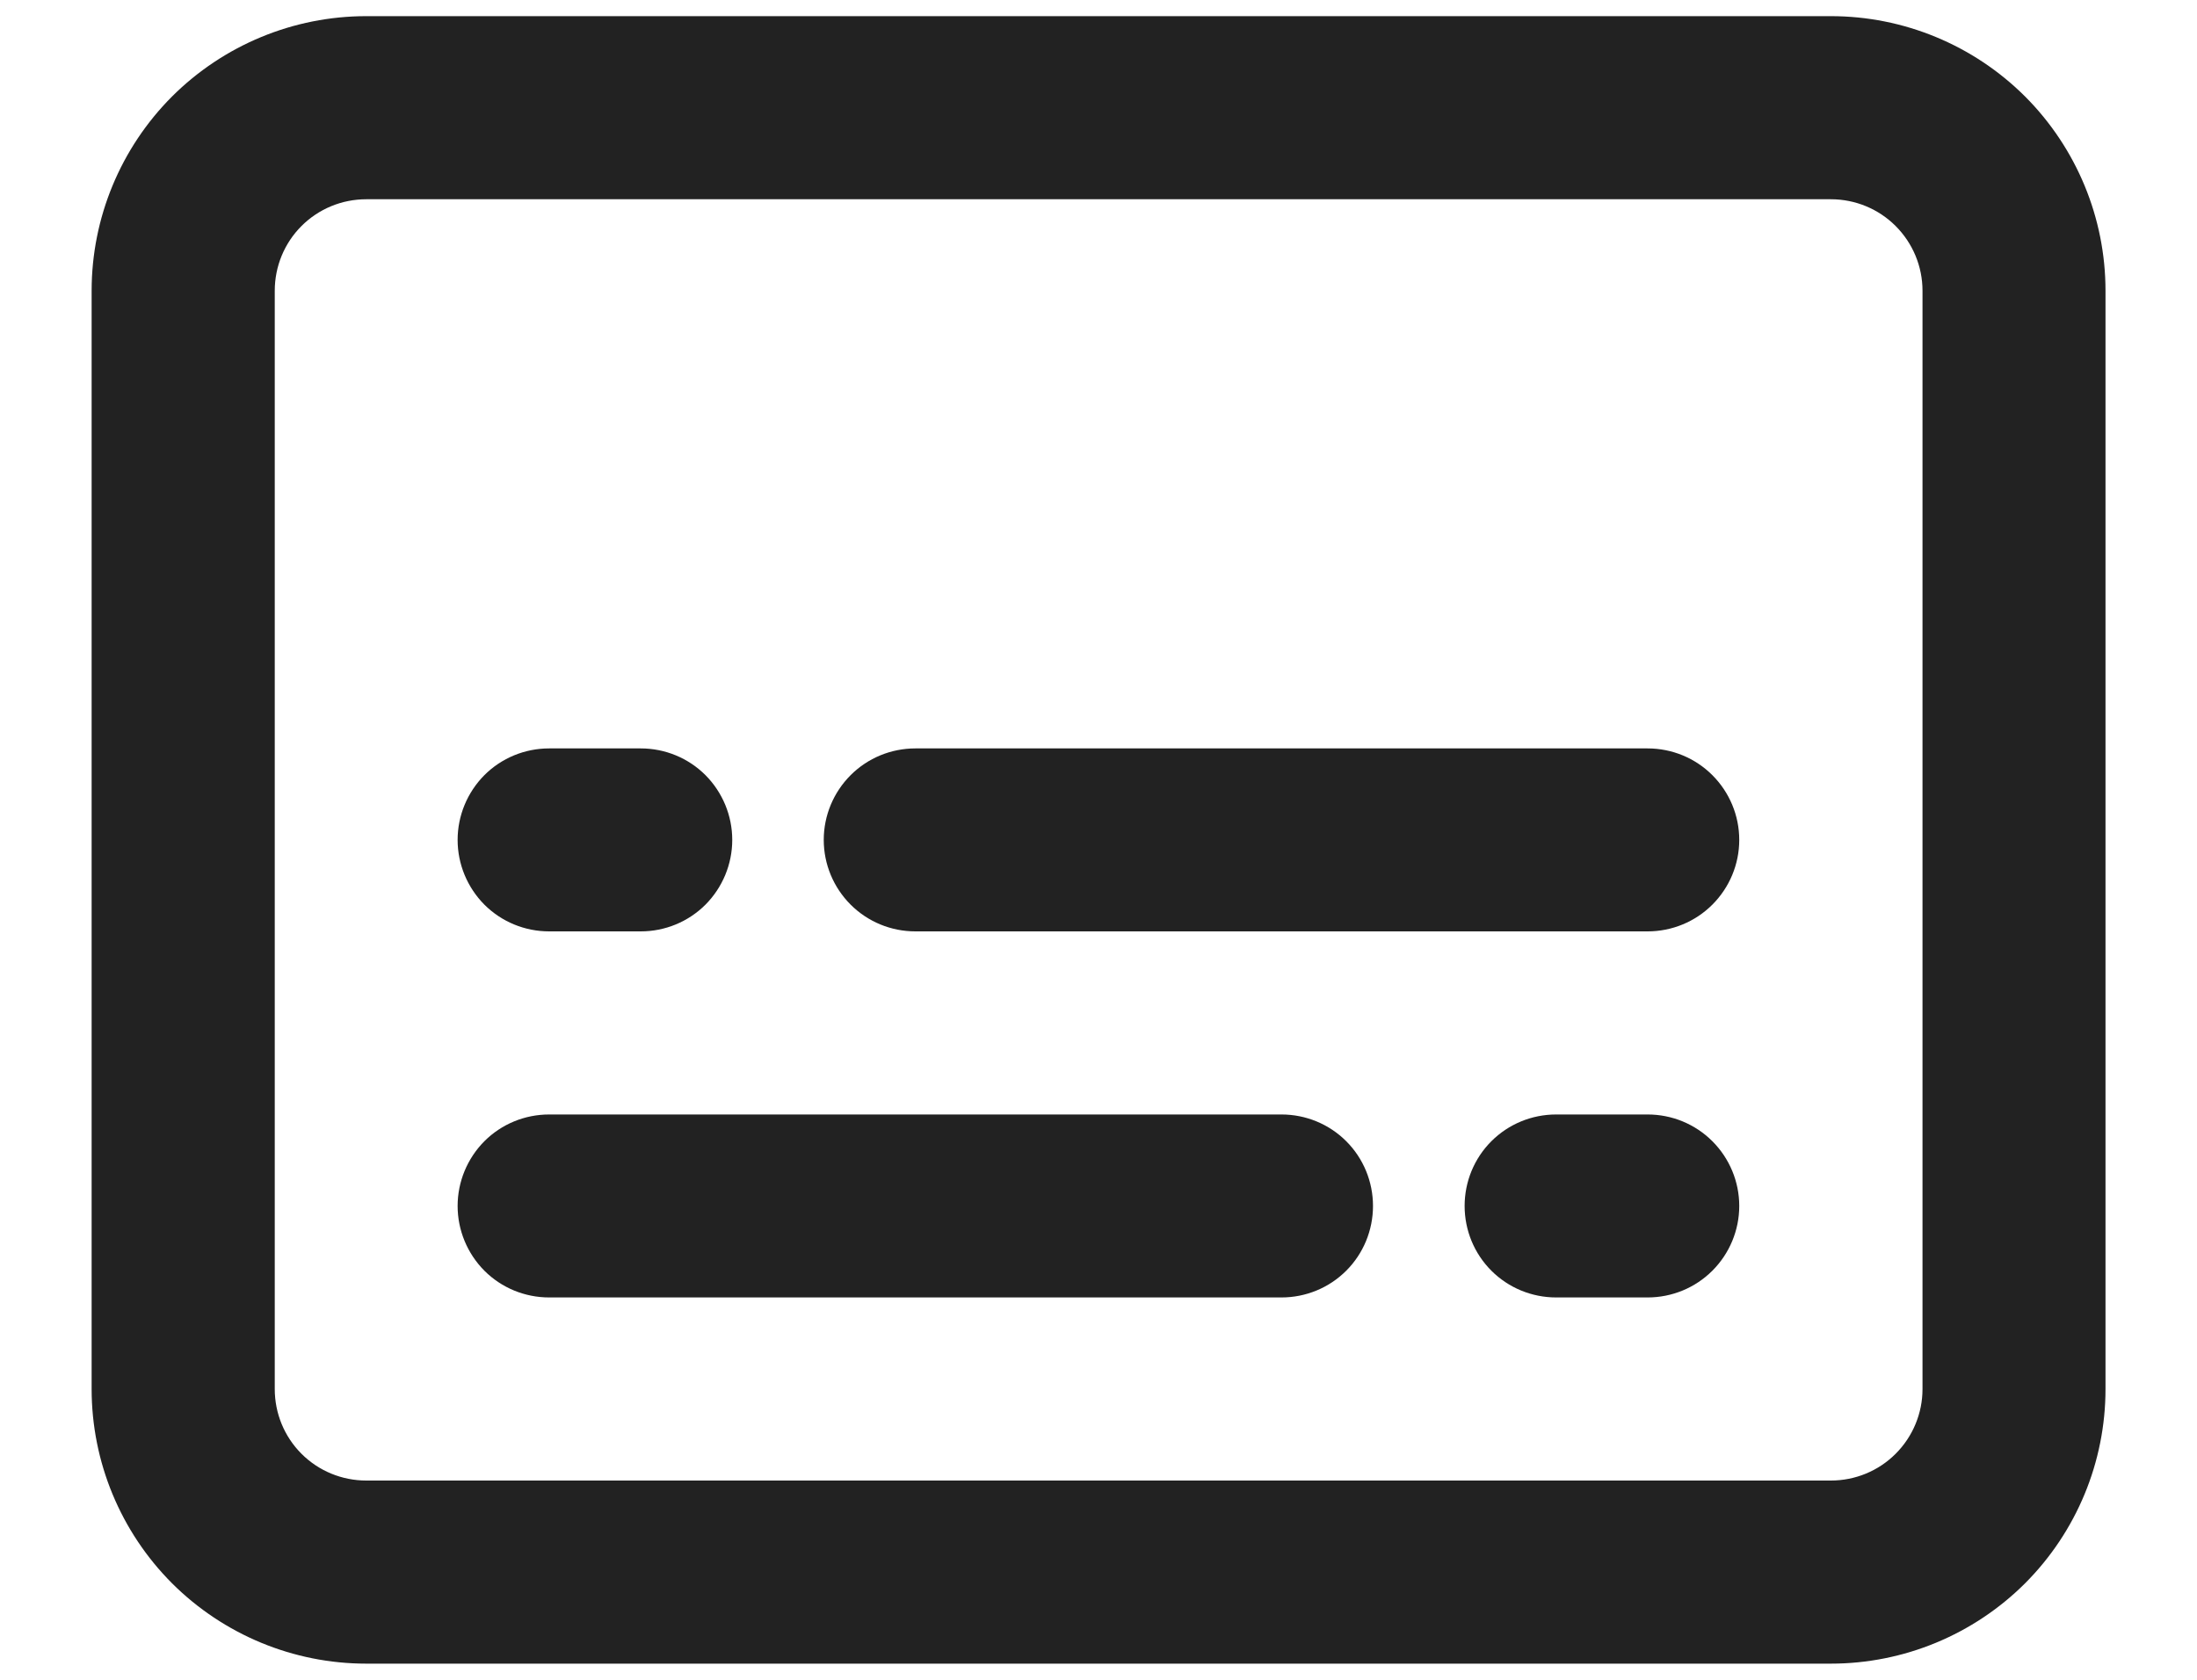 <svg width="17" height="13" viewBox="0 0 17 13" fill="none" xmlns="http://www.w3.org/2000/svg">
<path d="M3.541 9.333C3.541 9.145 3.616 8.965 3.748 8.832C3.881 8.699 4.061 8.625 4.249 8.625H9.916C10.104 8.625 10.284 8.699 10.417 8.832C10.55 8.965 10.624 9.145 10.624 9.333C10.624 9.521 10.55 9.701 10.417 9.834C10.284 9.967 10.104 10.041 9.916 10.041H4.249C4.061 10.041 3.881 9.967 3.748 9.834C3.616 9.701 3.541 9.521 3.541 9.333ZM12.749 5.792C12.937 5.792 13.117 5.866 13.25 5.999C13.383 6.132 13.458 6.312 13.458 6.5C13.458 6.688 13.383 6.868 13.25 7.001C13.117 7.134 12.937 7.208 12.749 7.208H7.083C6.895 7.208 6.715 7.134 6.582 7.001C6.449 6.868 6.374 6.688 6.374 6.5C6.374 6.312 6.449 6.132 6.582 5.999C6.715 5.866 6.895 5.792 7.083 5.792H12.749ZM11.333 9.333C11.333 9.145 11.407 8.965 11.54 8.832C11.673 8.699 11.853 8.625 12.041 8.625H12.749C12.937 8.625 13.117 8.699 13.25 8.832C13.383 8.965 13.458 9.145 13.458 9.333C13.458 9.521 13.383 9.701 13.25 9.834C13.117 9.967 12.937 10.041 12.749 10.041H12.041C11.853 10.041 11.673 9.967 11.54 9.834C11.407 9.701 11.333 9.521 11.333 9.333ZM4.958 5.792C5.146 5.792 5.326 5.866 5.459 5.999C5.591 6.132 5.666 6.312 5.666 6.5C5.666 6.688 5.591 6.868 5.459 7.001C5.326 7.134 5.146 7.208 4.958 7.208H4.249C4.061 7.208 3.881 7.134 3.748 7.001C3.616 6.868 3.541 6.688 3.541 6.5C3.541 6.312 3.616 6.132 3.748 5.999C3.881 5.866 4.061 5.792 4.249 5.792H4.958Z" fill="#222222"/>
<path fill-rule="evenodd" clip-rule="evenodd" d="M2.834 0.125C2.27 0.125 1.73 0.349 1.331 0.747C0.933 1.146 0.709 1.686 0.709 2.25V10.75C0.709 11.314 0.933 11.854 1.331 12.253C1.73 12.651 2.27 12.875 2.834 12.875H14.167C14.731 12.875 15.271 12.651 15.67 12.253C16.068 11.854 16.292 11.314 16.292 10.75V2.25C16.292 1.686 16.068 1.146 15.67 0.747C15.271 0.349 14.731 0.125 14.167 0.125H2.834ZM14.167 1.542H2.834C2.646 1.542 2.466 1.616 2.333 1.749C2.2 1.882 2.126 2.062 2.126 2.25V10.75C2.126 10.938 2.2 11.118 2.333 11.251C2.466 11.384 2.646 11.458 2.834 11.458H14.167C14.355 11.458 14.535 11.384 14.668 11.251C14.801 11.118 14.876 10.938 14.876 10.75V2.25C14.876 2.062 14.801 1.882 14.668 1.749C14.535 1.616 14.355 1.542 14.167 1.542Z" fill="#222222"/>
</svg>
